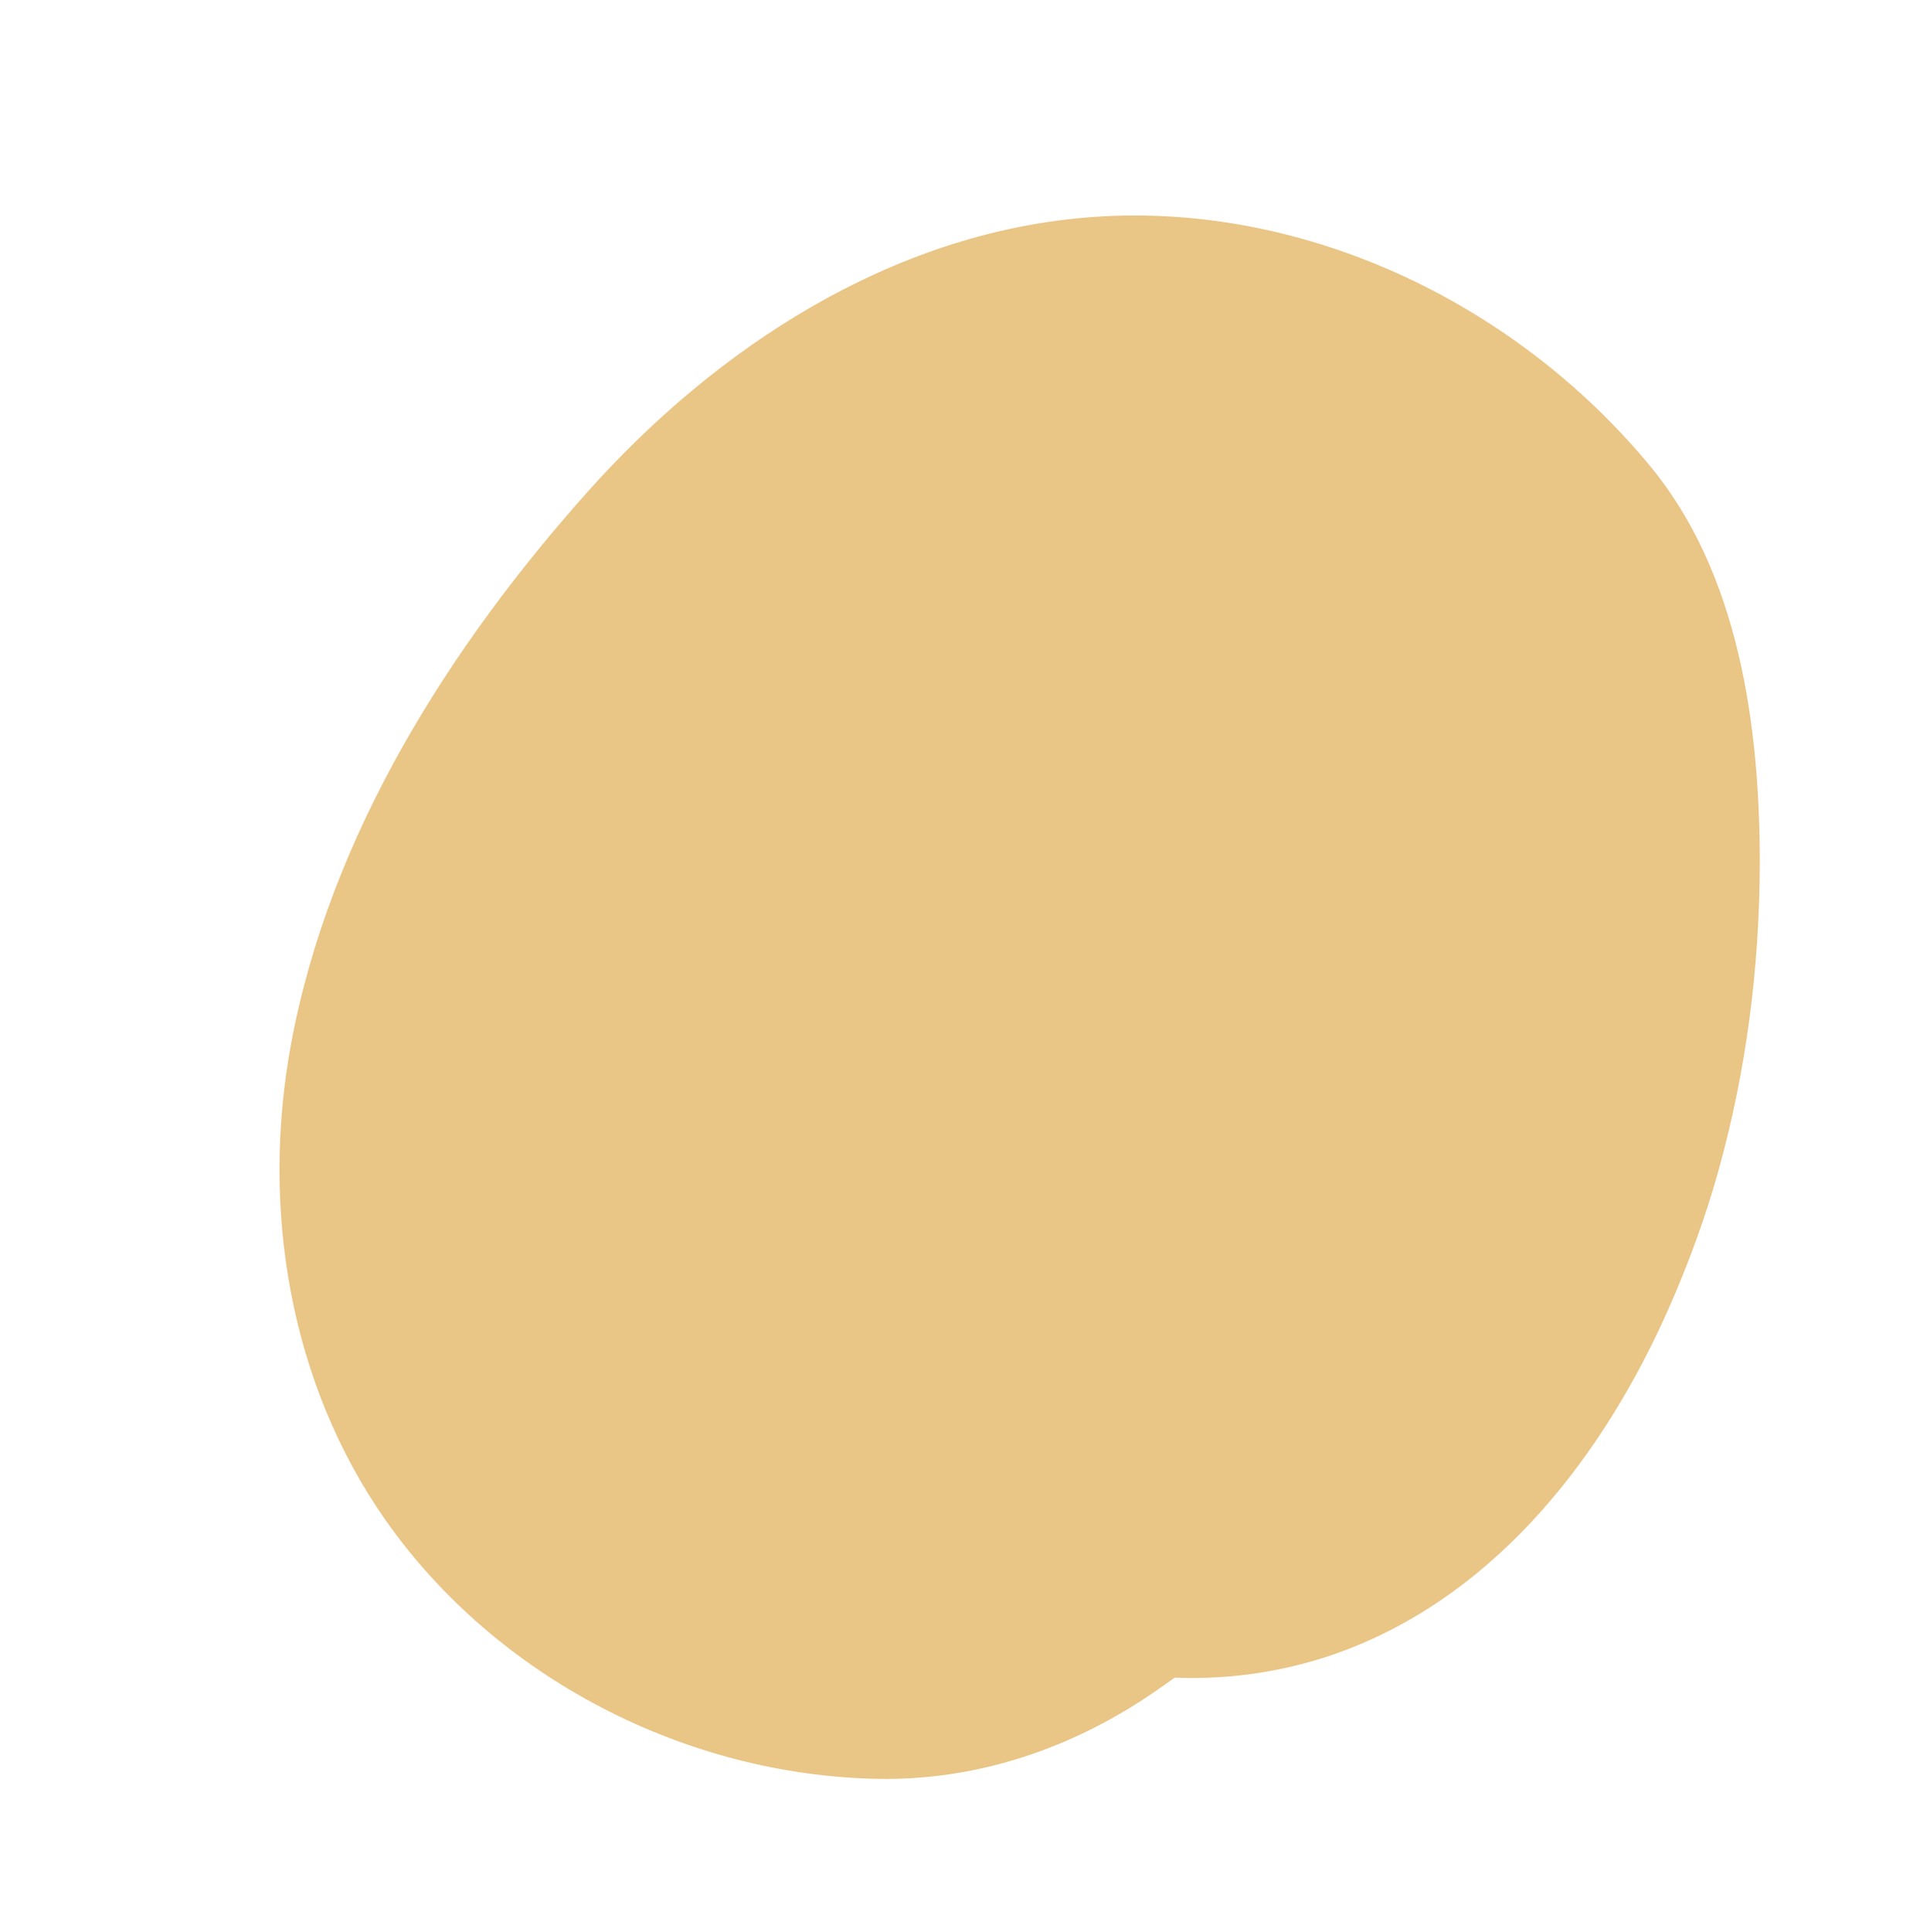 <?xml version="1.0" encoding="UTF-8" standalone="no"?><svg xmlns="http://www.w3.org/2000/svg" xmlns:xlink="http://www.w3.org/1999/xlink" clip-rule="evenodd" fill="#000000" fill-rule="evenodd" height="1063" stroke-linejoin="round" stroke-miterlimit="1.414" viewBox="0 0 1062 1063" width="1062"><path d="M0 0.915H1061.93V1062.845H0z" fill="none"/><path d="M968.349,475.368c-0.213,56.714 -7.254,112.889 -22.64,168.261c-7.208,25.939 -16.596,51.553 -27.582,76.391c-35.027,79.188 -92.852,155.568 -177.963,187.837c-29.795,11.297 -61.874,16.347 -93.831,15.086c0,0 -9.696,7.064 -18.046,12.466c-43.061,27.856 -92.757,44.183 -145.295,43.204c-105.721,-1.969 -209.943,-55.546 -270.866,-142.382c-52.37,-74.647 -68.957,-170.828 -51.877,-262.459c21.381,-114.703 87.324,-218.295 163.059,-303.177c70.952,-79.521 166.6,-141.801 274.012,-150.913c116.72,-9.902 235.009,45.136 310.689,136.717c48.677,58.905 60.419,142.412 60.34,218.969Z" fill="#e9c586" fill-rule="nonzero"/></svg>